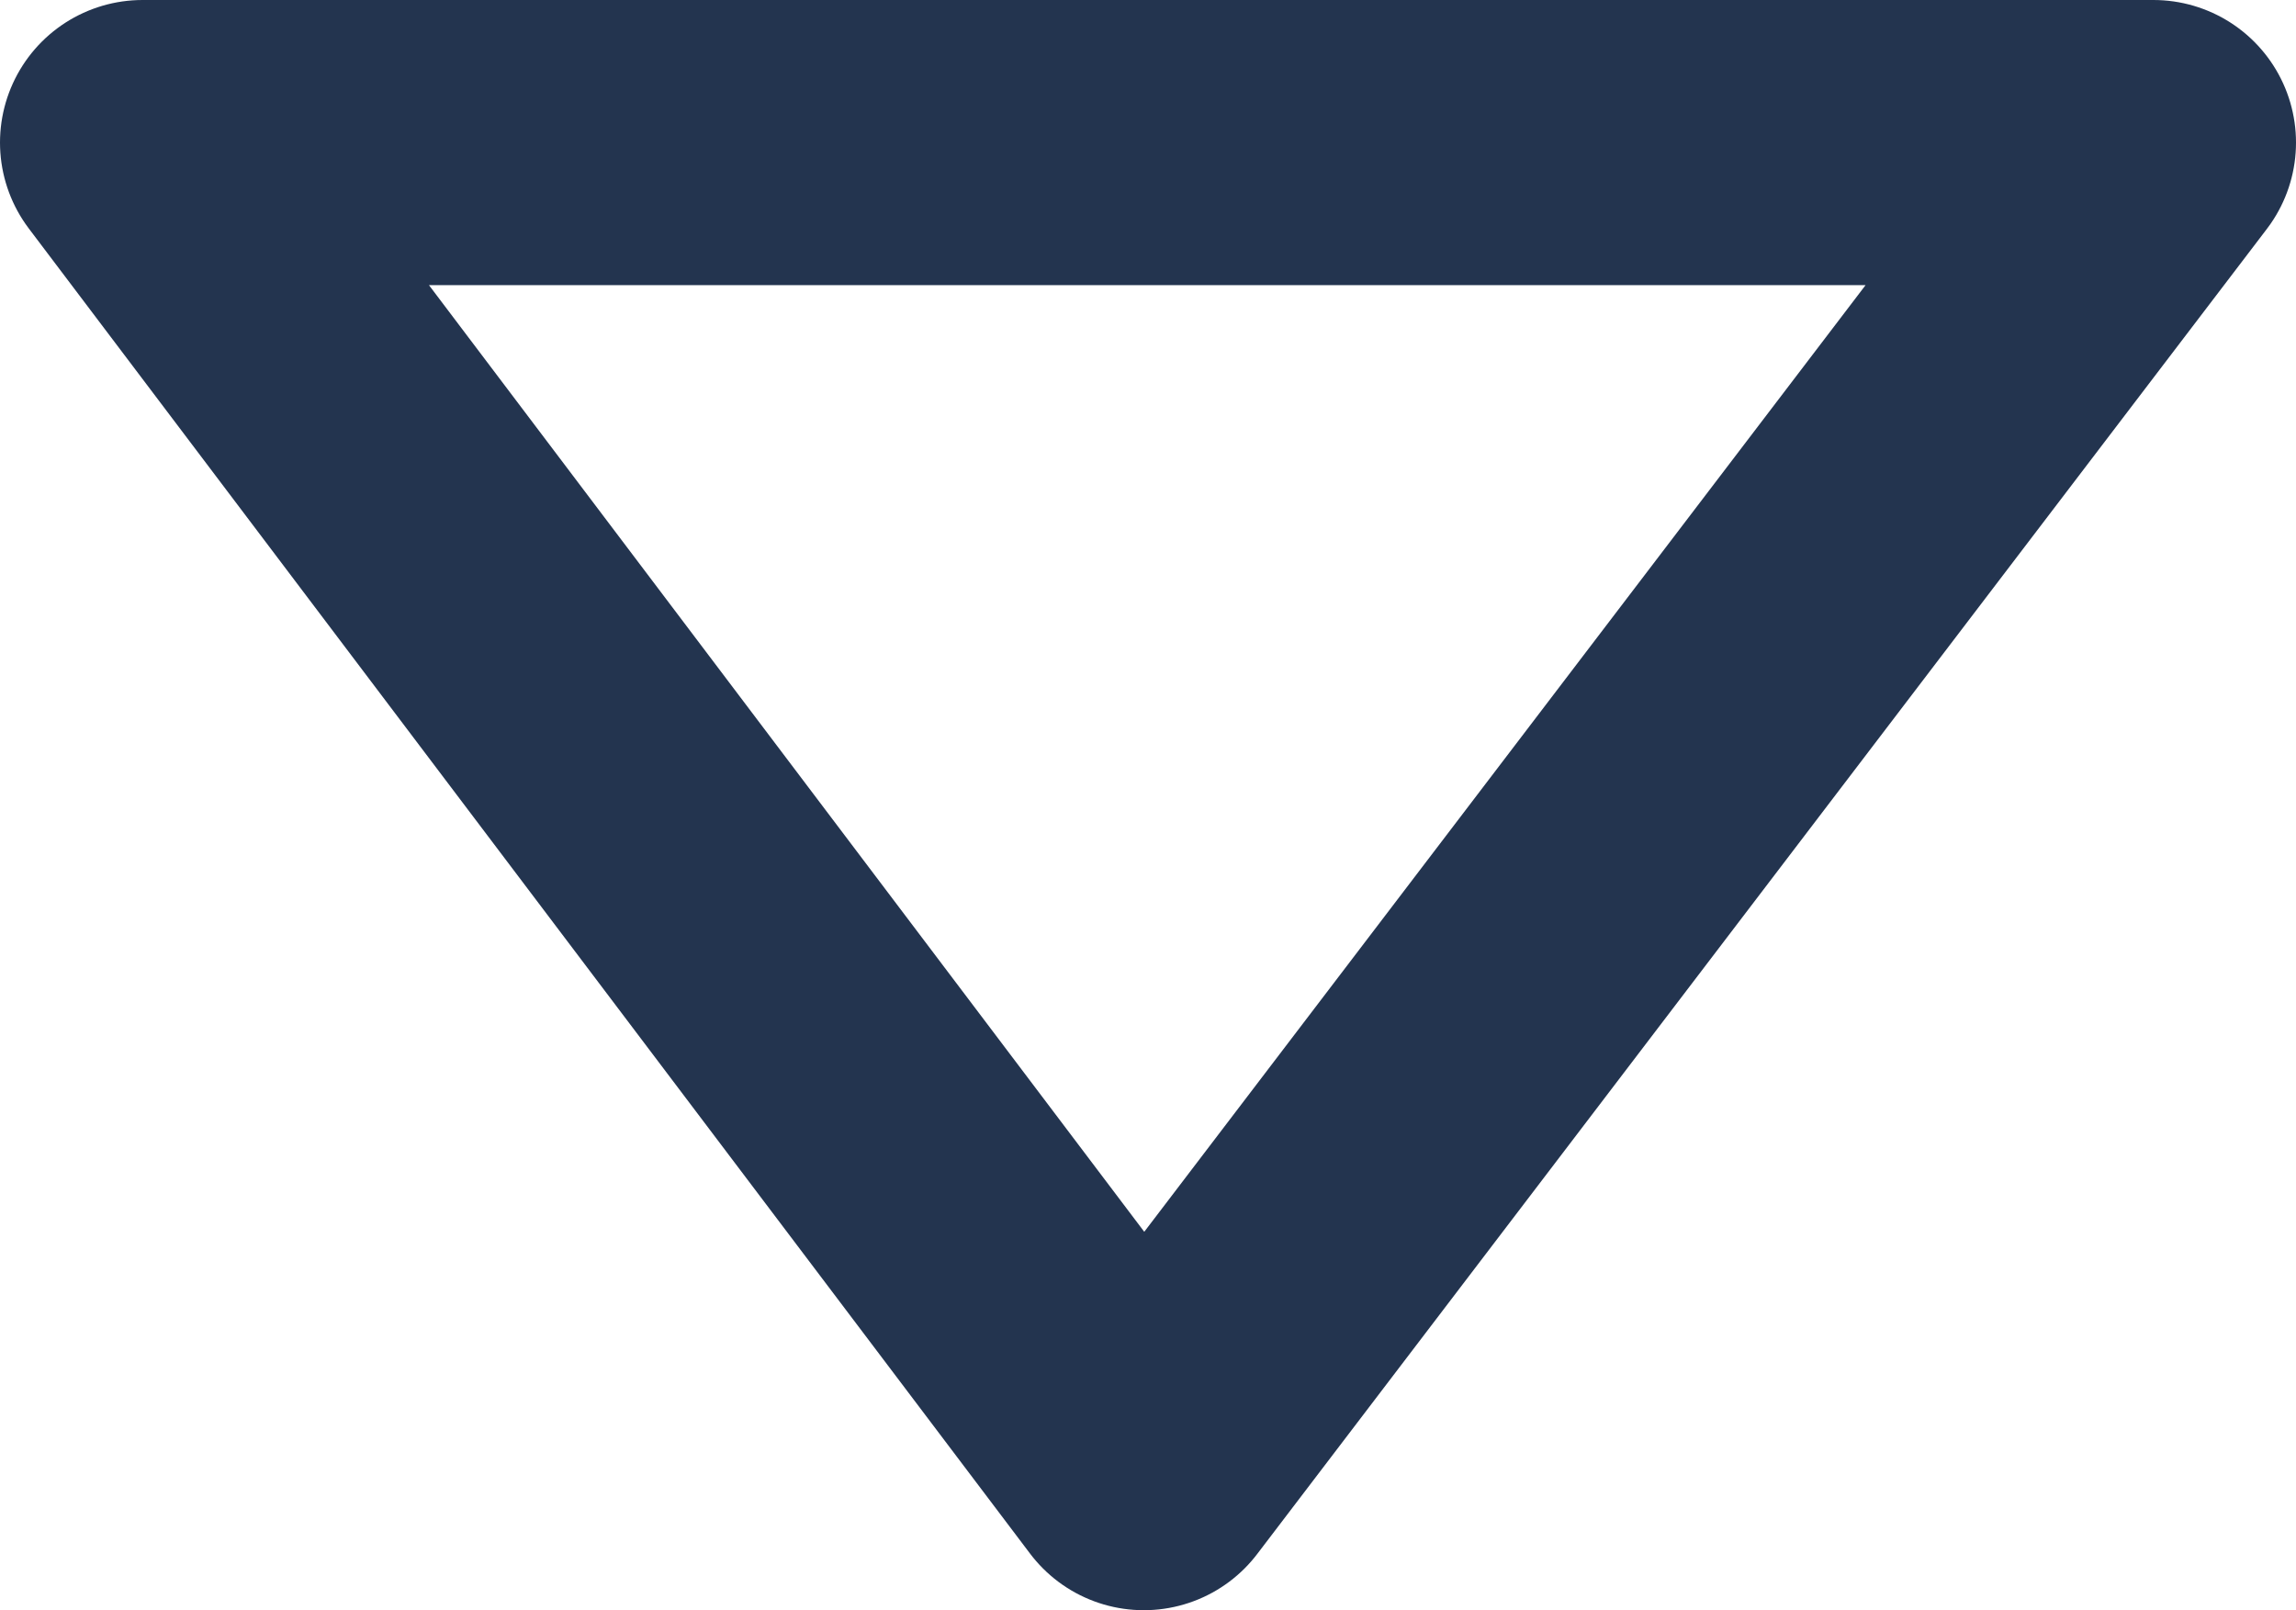 <?xml version="1.0" encoding="utf-8"?>
<!DOCTYPE svg PUBLIC "-//W3C//DTD SVG 1.1//EN" "http://www.w3.org/Graphics/SVG/1.1/DTD/svg11.dtd">
<svg version="1.1" id="Layer_1" xmlns="http://www.w3.org/2000/svg" xmlns:xlink="http://www.w3.org/1999/xlink" x="0px" y="0px"
	 width="64.423px" height="45.179px" viewBox="0 0 64.423 45.179" enable-background="new 0 0 64.423 45.179" xml:space="preserve">
		<polygon fill="none" stroke="#23344f" stroke-width="8" stroke-linecap="round" stroke-linejoin="round" stroke-miterlimit="10" points="
		60.423,4 32.093,41.179 4,4 	"/>
</svg>
